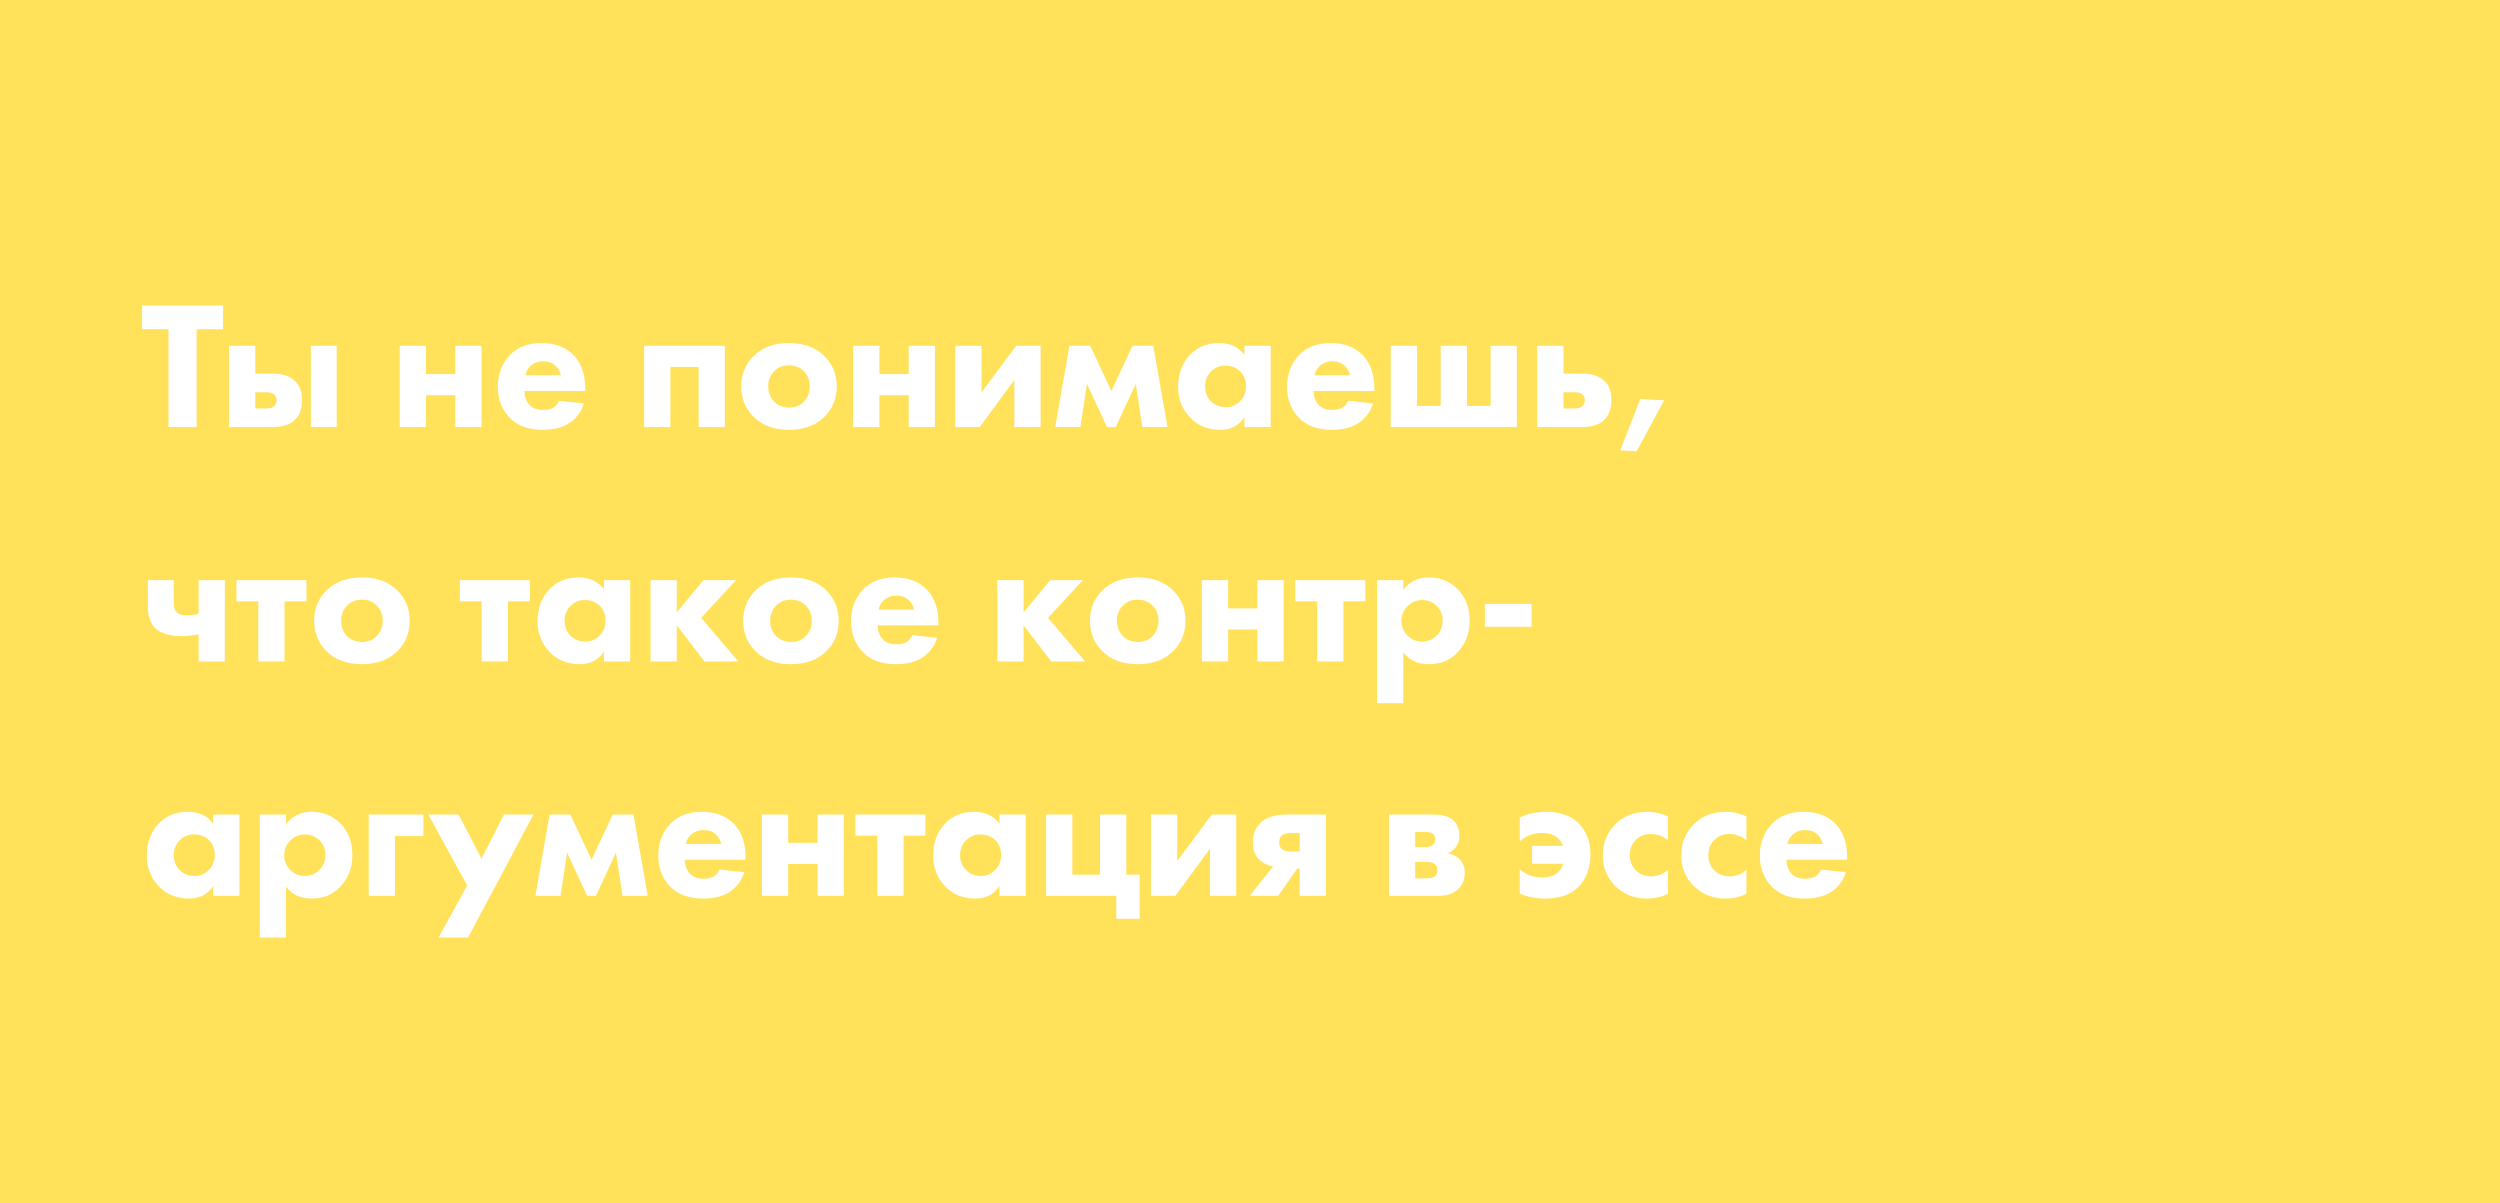<?xml version="1.0" encoding="UTF-8"?> <svg xmlns="http://www.w3.org/2000/svg" width="480" height="231" viewBox="0 0 480 231" fill="none"> <rect width="480" height="231" fill="#FFE259"></rect> <path d="M42.82 63.205H37.745V82H32.355V63.205H27.28V58.655H42.82V63.205ZM59.68 66.39H64.65V82H59.68V66.39ZM49.005 71.745H52.47C54.313 71.745 55.725 72.235 56.705 73.215C57.568 74.078 58 75.268 58 76.785C58 78.442 57.533 79.725 56.6 80.635C55.666 81.545 54.231 82 52.295 82H43.965V66.39H49.005V71.745ZM49.005 78.43H51.07C51.793 78.43 52.307 78.29 52.61 78.01C52.937 77.73 53.1 77.333 53.1 76.82C53.1 76.33 52.937 75.957 52.61 75.7C52.283 75.443 51.782 75.315 51.105 75.315H49.005V78.43ZM76.743 82V66.39H81.783V71.815H87.418V66.39H92.458V82H87.418V75.875H81.783V82H76.743ZM100.877 72.06H107.702C107.516 71.313 107.177 70.707 106.687 70.24C106.057 69.657 105.264 69.365 104.307 69.365C103.281 69.365 102.429 69.703 101.752 70.38C101.286 70.87 100.994 71.43 100.877 72.06ZM112.357 74.545V75.07H100.702C100.702 76.143 101.017 77.03 101.647 77.73C102.254 78.383 103.117 78.71 104.237 78.71C105.077 78.71 105.754 78.558 106.267 78.255C106.664 78.045 107.026 77.613 107.352 76.96L112.112 77.45C111.576 79.153 110.572 80.46 109.102 81.37C107.819 82.14 106.174 82.525 104.167 82.525C101.507 82.525 99.431 81.778 97.937 80.285C96.374 78.722 95.592 76.715 95.592 74.265C95.592 71.792 96.386 69.738 97.972 68.105C99.466 66.612 101.461 65.865 103.957 65.865C106.594 65.865 108.659 66.647 110.152 68.21C111.622 69.773 112.357 71.885 112.357 74.545ZM123.672 82V66.39H139.177V82H134.137V70.45H128.712V82H123.672ZM158.311 68.385C159.874 69.948 160.656 71.885 160.656 74.195C160.656 76.505 159.874 78.442 158.311 80.005C156.631 81.685 154.356 82.525 151.486 82.525C148.616 82.525 146.341 81.685 144.661 80.005C143.098 78.442 142.316 76.505 142.316 74.195C142.316 71.885 143.098 69.948 144.661 68.385C146.341 66.705 148.616 65.865 151.486 65.865C154.356 65.865 156.631 66.705 158.311 68.385ZM154.321 71.255C153.574 70.508 152.629 70.135 151.486 70.135C150.343 70.135 149.398 70.508 148.651 71.255C147.881 72.025 147.496 73.005 147.496 74.195C147.496 75.385 147.881 76.365 148.651 77.135C149.398 77.882 150.354 78.255 151.521 78.255C152.641 78.255 153.574 77.882 154.321 77.135C155.091 76.365 155.476 75.385 155.476 74.195C155.476 73.005 155.091 72.025 154.321 71.255ZM163.799 82V66.39H168.839V71.815H174.474V66.39H179.514V82H174.474V75.875H168.839V82H163.799ZM183.418 66.39H188.458V75.315L195.108 66.39H199.798V82H194.758V72.935L188.108 82H183.418V66.39ZM202.601 82L205.331 66.39H209.321L213.381 75.07L217.441 66.39H221.431L224.161 82H219.331L218.071 73.705L214.221 82H212.541L208.691 73.705L207.431 82H202.601ZM238.933 68.14V66.39H243.973V82H238.933V80.11C237.883 81.72 236.343 82.525 234.313 82.525C231.91 82.525 229.961 81.732 228.468 80.145C226.951 78.535 226.193 76.587 226.193 74.3C226.193 71.71 226.998 69.61 228.608 68C230.031 66.577 231.84 65.865 234.033 65.865C236.18 65.865 237.813 66.623 238.933 68.14ZM235.293 70.205C234.196 70.205 233.275 70.578 232.528 71.325C231.758 72.095 231.373 73.04 231.373 74.16C231.373 75.28 231.723 76.213 232.423 76.96C233.193 77.777 234.185 78.185 235.398 78.185C236.425 78.185 237.3 77.823 238.023 77.1C238.84 76.33 239.248 75.35 239.248 74.16C239.248 72.97 238.863 72.013 238.093 71.29C237.346 70.567 236.413 70.205 235.293 70.205ZM252.396 72.06H259.221C259.034 71.313 258.696 70.707 258.206 70.24C257.576 69.657 256.783 69.365 255.826 69.365C254.799 69.365 253.948 69.703 253.271 70.38C252.804 70.87 252.513 71.43 252.396 72.06ZM263.876 74.545V75.07H252.221C252.221 76.143 252.536 77.03 253.166 77.73C253.773 78.383 254.636 78.71 255.756 78.71C256.596 78.71 257.273 78.558 257.786 78.255C258.183 78.045 258.544 77.613 258.871 76.96L263.631 77.45C263.094 79.153 262.091 80.46 260.621 81.37C259.338 82.14 257.693 82.525 255.686 82.525C253.026 82.525 250.949 81.778 249.456 80.285C247.893 78.722 247.111 76.715 247.111 74.265C247.111 71.792 247.904 69.738 249.491 68.105C250.984 66.612 252.979 65.865 255.476 65.865C258.113 65.865 260.178 66.647 261.671 68.21C263.141 69.773 263.876 71.885 263.876 74.545ZM267.022 82V66.39H272.062V77.94H276.612V66.39H281.652V77.94H286.202V66.39H291.242V82H267.022ZM300.191 71.745H303.901C305.745 71.745 307.156 72.235 308.136 73.215C308.976 74.055 309.396 75.233 309.396 76.75C309.396 78.43 308.93 79.725 307.996 80.635C307.063 81.545 305.628 82 303.691 82H295.151V66.39H300.191V71.745ZM300.191 78.43H302.256C302.98 78.43 303.493 78.29 303.796 78.01C304.123 77.73 304.286 77.333 304.286 76.82C304.286 76.33 304.123 75.957 303.796 75.7C303.47 75.443 302.968 75.315 302.291 75.315H300.191V78.43ZM311.087 86.48L314.937 76.61L319.522 76.855L314.237 86.62L311.087 86.48ZM38.13 127V121.75C37.103 122.007 36.053 122.135 34.98 122.135C32.6 122.135 30.885 121.633 29.835 120.63C28.878 119.72 28.4 118.378 28.4 116.605V111.39H33.37V115.905C33.37 116.675 33.58 117.247 34 117.62C34.397 117.97 35.073 118.145 36.03 118.145C36.823 118.145 37.523 118.04 38.13 117.83V111.39H43.17V127H38.13ZM58.835 115.45H54.635V127H49.595V115.45H45.395V111.39H58.835V115.45ZM76.314 113.385C77.877 114.948 78.659 116.885 78.659 119.195C78.659 121.505 77.877 123.442 76.314 125.005C74.634 126.685 72.359 127.525 69.489 127.525C66.619 127.525 64.344 126.685 62.664 125.005C61.101 123.442 60.319 121.505 60.319 119.195C60.319 116.885 61.101 114.948 62.664 113.385C64.344 111.705 66.619 110.865 69.489 110.865C72.359 110.865 74.634 111.705 76.314 113.385ZM72.324 116.255C71.577 115.508 70.632 115.135 69.489 115.135C68.346 115.135 67.401 115.508 66.654 116.255C65.884 117.025 65.499 118.005 65.499 119.195C65.499 120.385 65.884 121.365 66.654 122.135C67.401 122.882 68.357 123.255 69.524 123.255C70.644 123.255 71.577 122.882 72.324 122.135C73.094 121.365 73.479 120.385 73.479 119.195C73.479 118.005 73.094 117.025 72.324 116.255ZM101.731 115.45H97.531V127H92.491V115.45H88.291V111.39H101.731V115.45ZM115.954 113.14V111.39H120.994V127H115.954V125.11C114.904 126.72 113.364 127.525 111.334 127.525C108.931 127.525 106.983 126.732 105.489 125.145C103.973 123.535 103.214 121.587 103.214 119.3C103.214 116.71 104.019 114.61 105.629 113C107.053 111.577 108.861 110.865 111.054 110.865C113.201 110.865 114.834 111.623 115.954 113.14ZM112.314 115.205C111.218 115.205 110.296 115.578 109.549 116.325C108.779 117.095 108.394 118.04 108.394 119.16C108.394 120.28 108.744 121.213 109.444 121.96C110.214 122.777 111.206 123.185 112.419 123.185C113.446 123.185 114.321 122.823 115.044 122.1C115.861 121.33 116.269 120.35 116.269 119.16C116.269 117.97 115.884 117.013 115.114 116.29C114.368 115.567 113.434 115.205 112.314 115.205ZM124.902 127V111.39H129.942V117.585L135.052 111.39H141.317L134.632 118.635L141.772 127H135.262L129.942 120.07V127H124.902ZM158.687 113.385C160.25 114.948 161.032 116.885 161.032 119.195C161.032 121.505 160.25 123.442 158.687 125.005C157.007 126.685 154.732 127.525 151.862 127.525C148.992 127.525 146.717 126.685 145.037 125.005C143.474 123.442 142.692 121.505 142.692 119.195C142.692 116.885 143.474 114.948 145.037 113.385C146.717 111.705 148.992 110.865 151.862 110.865C154.732 110.865 157.007 111.705 158.687 113.385ZM154.697 116.255C153.95 115.508 153.005 115.135 151.862 115.135C150.719 115.135 149.774 115.508 149.027 116.255C148.257 117.025 147.872 118.005 147.872 119.195C147.872 120.385 148.257 121.365 149.027 122.135C149.774 122.882 150.73 123.255 151.897 123.255C153.017 123.255 153.95 122.882 154.697 122.135C155.467 121.365 155.852 120.385 155.852 119.195C155.852 118.005 155.467 117.025 154.697 116.255ZM168.69 117.06H175.515C175.328 116.313 174.99 115.707 174.5 115.24C173.87 114.657 173.077 114.365 172.12 114.365C171.093 114.365 170.242 114.703 169.565 115.38C169.098 115.87 168.807 116.43 168.69 117.06ZM180.17 119.545V120.07H168.515C168.515 121.143 168.83 122.03 169.46 122.73C170.067 123.383 170.93 123.71 172.05 123.71C172.89 123.71 173.567 123.558 174.08 123.255C174.477 123.045 174.838 122.613 175.165 121.96L179.925 122.45C179.388 124.153 178.385 125.46 176.915 126.37C175.632 127.14 173.987 127.525 171.98 127.525C169.32 127.525 167.243 126.778 165.75 125.285C164.187 123.722 163.405 121.715 163.405 119.265C163.405 116.792 164.198 114.738 165.785 113.105C167.278 111.612 169.273 110.865 171.77 110.865C174.407 110.865 176.472 111.647 177.965 113.21C179.435 114.773 180.17 116.885 180.17 119.545ZM191.484 127V111.39H196.524V117.585L201.634 111.39H207.899L201.214 118.635L208.354 127H201.844L196.524 120.07V127H191.484ZM225.269 113.385C226.832 114.948 227.614 116.885 227.614 119.195C227.614 121.505 226.832 123.442 225.269 125.005C223.589 126.685 221.314 127.525 218.444 127.525C215.574 127.525 213.299 126.685 211.619 125.005C210.056 123.442 209.274 121.505 209.274 119.195C209.274 116.885 210.056 114.948 211.619 113.385C213.299 111.705 215.574 110.865 218.444 110.865C221.314 110.865 223.589 111.705 225.269 113.385ZM221.279 116.255C220.532 115.508 219.587 115.135 218.444 115.135C217.301 115.135 216.356 115.508 215.609 116.255C214.839 117.025 214.454 118.005 214.454 119.195C214.454 120.385 214.839 121.365 215.609 122.135C216.356 122.882 217.312 123.255 218.479 123.255C219.599 123.255 220.532 122.882 221.279 122.135C222.049 121.365 222.434 120.385 222.434 119.195C222.434 118.005 222.049 117.025 221.279 116.255ZM230.757 127V111.39H235.797V116.815H241.432V111.39H246.472V127H241.432V120.875H235.797V127H230.757ZM262.136 115.45H257.936V127H252.896V115.45H248.696V111.39H262.136V115.45ZM269.43 125.215V135.015H264.39V111.39H269.43V113.245C270.643 111.658 272.265 110.865 274.295 110.865C276.511 110.865 278.355 111.6 279.825 113.07C281.388 114.633 282.17 116.663 282.17 119.16C282.17 121.68 281.341 123.768 279.685 125.425C278.285 126.825 276.523 127.525 274.4 127.525C272.183 127.525 270.526 126.755 269.43 125.215ZM273.07 115.205C271.973 115.205 271.04 115.59 270.27 116.36C269.476 117.153 269.08 118.11 269.08 119.23C269.08 120.28 269.453 121.202 270.2 121.995C270.993 122.788 271.95 123.185 273.07 123.185C274.096 123.185 274.995 122.823 275.765 122.1C276.581 121.33 276.99 120.338 276.99 119.125C276.99 117.982 276.593 117.037 275.8 116.29C275.03 115.567 274.12 115.205 273.07 115.205ZM285.098 120.35V115.94H294.058V120.35H285.098ZM40.93 158.14V156.39H45.97V172H40.93V170.11C39.88 171.72 38.34 172.525 36.31 172.525C33.907 172.525 31.958 171.732 30.465 170.145C28.948 168.535 28.19 166.587 28.19 164.3C28.19 161.71 28.995 159.61 30.605 158C32.028 156.577 33.837 155.865 36.03 155.865C38.177 155.865 39.81 156.623 40.93 158.14ZM37.29 160.205C36.193 160.205 35.272 160.578 34.525 161.325C33.755 162.095 33.37 163.04 33.37 164.16C33.37 165.28 33.72 166.213 34.42 166.96C35.19 167.777 36.182 168.185 37.395 168.185C38.422 168.185 39.297 167.823 40.02 167.1C40.837 166.33 41.245 165.35 41.245 164.16C41.245 162.97 40.86 162.013 40.09 161.29C39.343 160.567 38.41 160.205 37.29 160.205ZM54.918 170.215V180.015H49.878V156.39H54.918V158.245C56.131 156.658 57.753 155.865 59.783 155.865C62 155.865 63.843 156.6 65.313 158.07C66.876 159.633 67.658 161.663 67.658 164.16C67.658 166.68 66.83 168.768 65.173 170.425C63.773 171.825 62.011 172.525 59.888 172.525C57.671 172.525 56.015 171.755 54.918 170.215ZM58.558 160.205C57.461 160.205 56.528 160.59 55.758 161.36C54.965 162.153 54.568 163.11 54.568 164.23C54.568 165.28 54.941 166.202 55.688 166.995C56.481 167.788 57.438 168.185 58.558 168.185C59.585 168.185 60.483 167.823 61.253 167.1C62.07 166.33 62.478 165.338 62.478 164.125C62.478 162.982 62.081 162.037 61.288 161.29C60.518 160.567 59.608 160.205 58.558 160.205ZM70.796 172V156.39H81.296V160.52H75.836V172H70.796ZM84.196 180.015L89.691 170.005L82.236 156.39H88.046L92.456 164.86L96.761 156.39H102.431L89.866 180.015H84.196ZM102.796 172L105.526 156.39H109.516L113.576 165.07L117.636 156.39H121.626L124.356 172H119.526L118.266 163.705L114.416 172H112.736L108.886 163.705L107.626 172H102.796ZM131.673 162.06H138.498C138.312 161.313 137.973 160.707 137.483 160.24C136.853 159.657 136.06 159.365 135.103 159.365C134.077 159.365 133.225 159.703 132.548 160.38C132.082 160.87 131.79 161.43 131.673 162.06ZM143.153 164.545V165.07H131.498C131.498 166.143 131.813 167.03 132.443 167.73C133.05 168.383 133.913 168.71 135.033 168.71C135.873 168.71 136.55 168.558 137.063 168.255C137.46 168.045 137.822 167.613 138.148 166.96L142.908 167.45C142.372 169.153 141.368 170.46 139.898 171.37C138.615 172.14 136.97 172.525 134.963 172.525C132.303 172.525 130.227 171.778 128.733 170.285C127.17 168.722 126.388 166.715 126.388 164.265C126.388 161.792 127.182 159.738 128.768 158.105C130.262 156.612 132.257 155.865 134.753 155.865C137.39 155.865 139.455 156.647 140.948 158.21C142.418 159.773 143.153 161.885 143.153 164.545ZM146.299 172V156.39H151.339V161.815H156.974V156.39H162.014V172H156.974V165.875H151.339V172H146.299ZM177.678 160.45H173.478V172H168.438V160.45H164.238V156.39H177.678V160.45ZM191.902 158.14V156.39H196.942V172H191.902V170.11C190.852 171.72 189.312 172.525 187.282 172.525C184.878 172.525 182.93 171.732 181.437 170.145C179.92 168.535 179.162 166.587 179.162 164.3C179.162 161.71 179.967 159.61 181.577 158C183 156.577 184.808 155.865 187.002 155.865C189.148 155.865 190.782 156.623 191.902 158.14ZM188.262 160.205C187.165 160.205 186.243 160.578 185.497 161.325C184.727 162.095 184.342 163.04 184.342 164.16C184.342 165.28 184.692 166.213 185.392 166.96C186.162 167.777 187.153 168.185 188.367 168.185C189.393 168.185 190.268 167.823 190.992 167.1C191.808 166.33 192.217 165.35 192.217 164.16C192.217 162.97 191.832 162.013 191.062 161.29C190.315 160.567 189.382 160.205 188.262 160.205ZM200.85 172V156.39H205.89V167.94H211.21V156.39H216.25V167.94H218.805V176.41H214.325V172H200.85ZM220.981 156.39H226.021V165.315L232.671 156.39H237.361V172H232.321V162.935L225.671 172H220.981V156.39ZM239.954 172L244.434 166.365C243.361 166.178 242.463 165.723 241.739 165C240.946 164.23 240.549 163.18 240.549 161.85C240.549 160.24 241.028 158.957 241.984 158C243.081 156.927 244.796 156.39 247.129 156.39H254.584V172H249.544V166.785H249.054L245.414 172H239.954ZM249.544 163.495V159.96H247.759C247.036 159.96 246.511 160.088 246.184 160.345C245.788 160.672 245.589 161.15 245.589 161.78C245.589 162.27 245.753 162.678 246.079 163.005C246.453 163.332 247.048 163.495 247.864 163.495H249.544ZM266.68 156.39H275.045C276.841 156.39 278.136 156.728 278.93 157.405C279.77 158.128 280.19 159.143 280.19 160.45C280.19 161.5 279.875 162.34 279.245 162.97C278.918 163.343 278.486 163.623 277.95 163.81C278.86 163.997 279.618 164.37 280.225 164.93C280.901 165.607 281.24 166.493 281.24 167.59C281.24 168.827 280.855 169.83 280.085 170.6C279.151 171.533 277.856 172 276.2 172H266.68V156.39ZM271.72 162.62H273.785C274.321 162.62 274.741 162.515 275.045 162.305C275.395 162.048 275.57 161.663 275.57 161.15C275.57 160.683 275.418 160.322 275.115 160.065C274.835 159.855 274.368 159.75 273.715 159.75H271.72V162.62ZM271.72 168.64H273.995C274.695 168.64 275.196 168.5 275.5 168.22C275.826 167.94 275.99 167.532 275.99 166.995C275.99 166.552 275.826 166.19 275.5 165.91C275.173 165.63 274.601 165.49 273.785 165.49H271.72V168.64ZM291.787 171.58V166.89C292.954 167.94 294.377 168.465 296.057 168.465C297.177 168.465 298.064 168.255 298.717 167.835C299.417 167.392 299.884 166.727 300.117 165.84H294.167V162.41H300.117C299.814 161.593 299.3 160.963 298.577 160.52C297.924 160.123 297.072 159.925 296.022 159.925C294.435 159.925 293.024 160.462 291.787 161.535V156.95C293.397 156.227 295.089 155.865 296.862 155.865C299.545 155.865 301.634 156.612 303.127 158.105C304.62 159.645 305.367 161.617 305.367 164.02C305.367 166.657 304.574 168.768 302.987 170.355C301.54 171.802 299.429 172.525 296.652 172.525C294.902 172.525 293.28 172.21 291.787 171.58ZM320.241 156.74V161.325C319.284 160.532 318.187 160.135 316.951 160.135C315.784 160.135 314.827 160.508 314.081 161.255C313.311 162.025 312.926 163.005 312.926 164.195C312.926 165.315 313.276 166.248 313.976 166.995C314.746 167.835 315.761 168.255 317.021 168.255C318.211 168.255 319.284 167.847 320.241 167.03V171.58C319.097 172.21 317.767 172.525 316.251 172.525C313.824 172.525 311.806 171.743 310.196 170.18C308.562 168.593 307.746 166.61 307.746 164.23C307.746 161.757 308.609 159.703 310.336 158.07C311.899 156.6 313.882 155.865 316.286 155.865C317.686 155.865 319.004 156.157 320.241 156.74ZM335.314 156.74V161.325C334.357 160.532 333.261 160.135 332.024 160.135C330.857 160.135 329.901 160.508 329.154 161.255C328.384 162.025 327.999 163.005 327.999 164.195C327.999 165.315 328.349 166.248 329.049 166.995C329.819 167.835 330.834 168.255 332.094 168.255C333.284 168.255 334.357 167.847 335.314 167.03V171.58C334.171 172.21 332.841 172.525 331.324 172.525C328.897 172.525 326.879 171.743 325.269 170.18C323.636 168.593 322.819 166.61 322.819 164.23C322.819 161.757 323.682 159.703 325.409 158.07C326.972 156.6 328.956 155.865 331.359 155.865C332.759 155.865 334.077 156.157 335.314 156.74ZM343.177 162.06H350.002C349.815 161.313 349.477 160.707 348.987 160.24C348.357 159.657 347.564 159.365 346.607 159.365C345.58 159.365 344.729 159.703 344.052 160.38C343.585 160.87 343.294 161.43 343.177 162.06ZM354.657 164.545V165.07H343.002C343.002 166.143 343.317 167.03 343.947 167.73C344.554 168.383 345.417 168.71 346.537 168.71C347.377 168.71 348.054 168.558 348.567 168.255C348.964 168.045 349.325 167.613 349.652 166.96L354.412 167.45C353.875 169.153 352.872 170.46 351.402 171.37C350.119 172.14 348.474 172.525 346.467 172.525C343.807 172.525 341.73 171.778 340.237 170.285C338.674 168.722 337.892 166.715 337.892 164.265C337.892 161.792 338.685 159.738 340.272 158.105C341.765 156.612 343.76 155.865 346.257 155.865C348.894 155.865 350.959 156.647 352.452 158.21C353.922 159.773 354.657 161.885 354.657 164.545Z" fill="white"></path> </svg> 